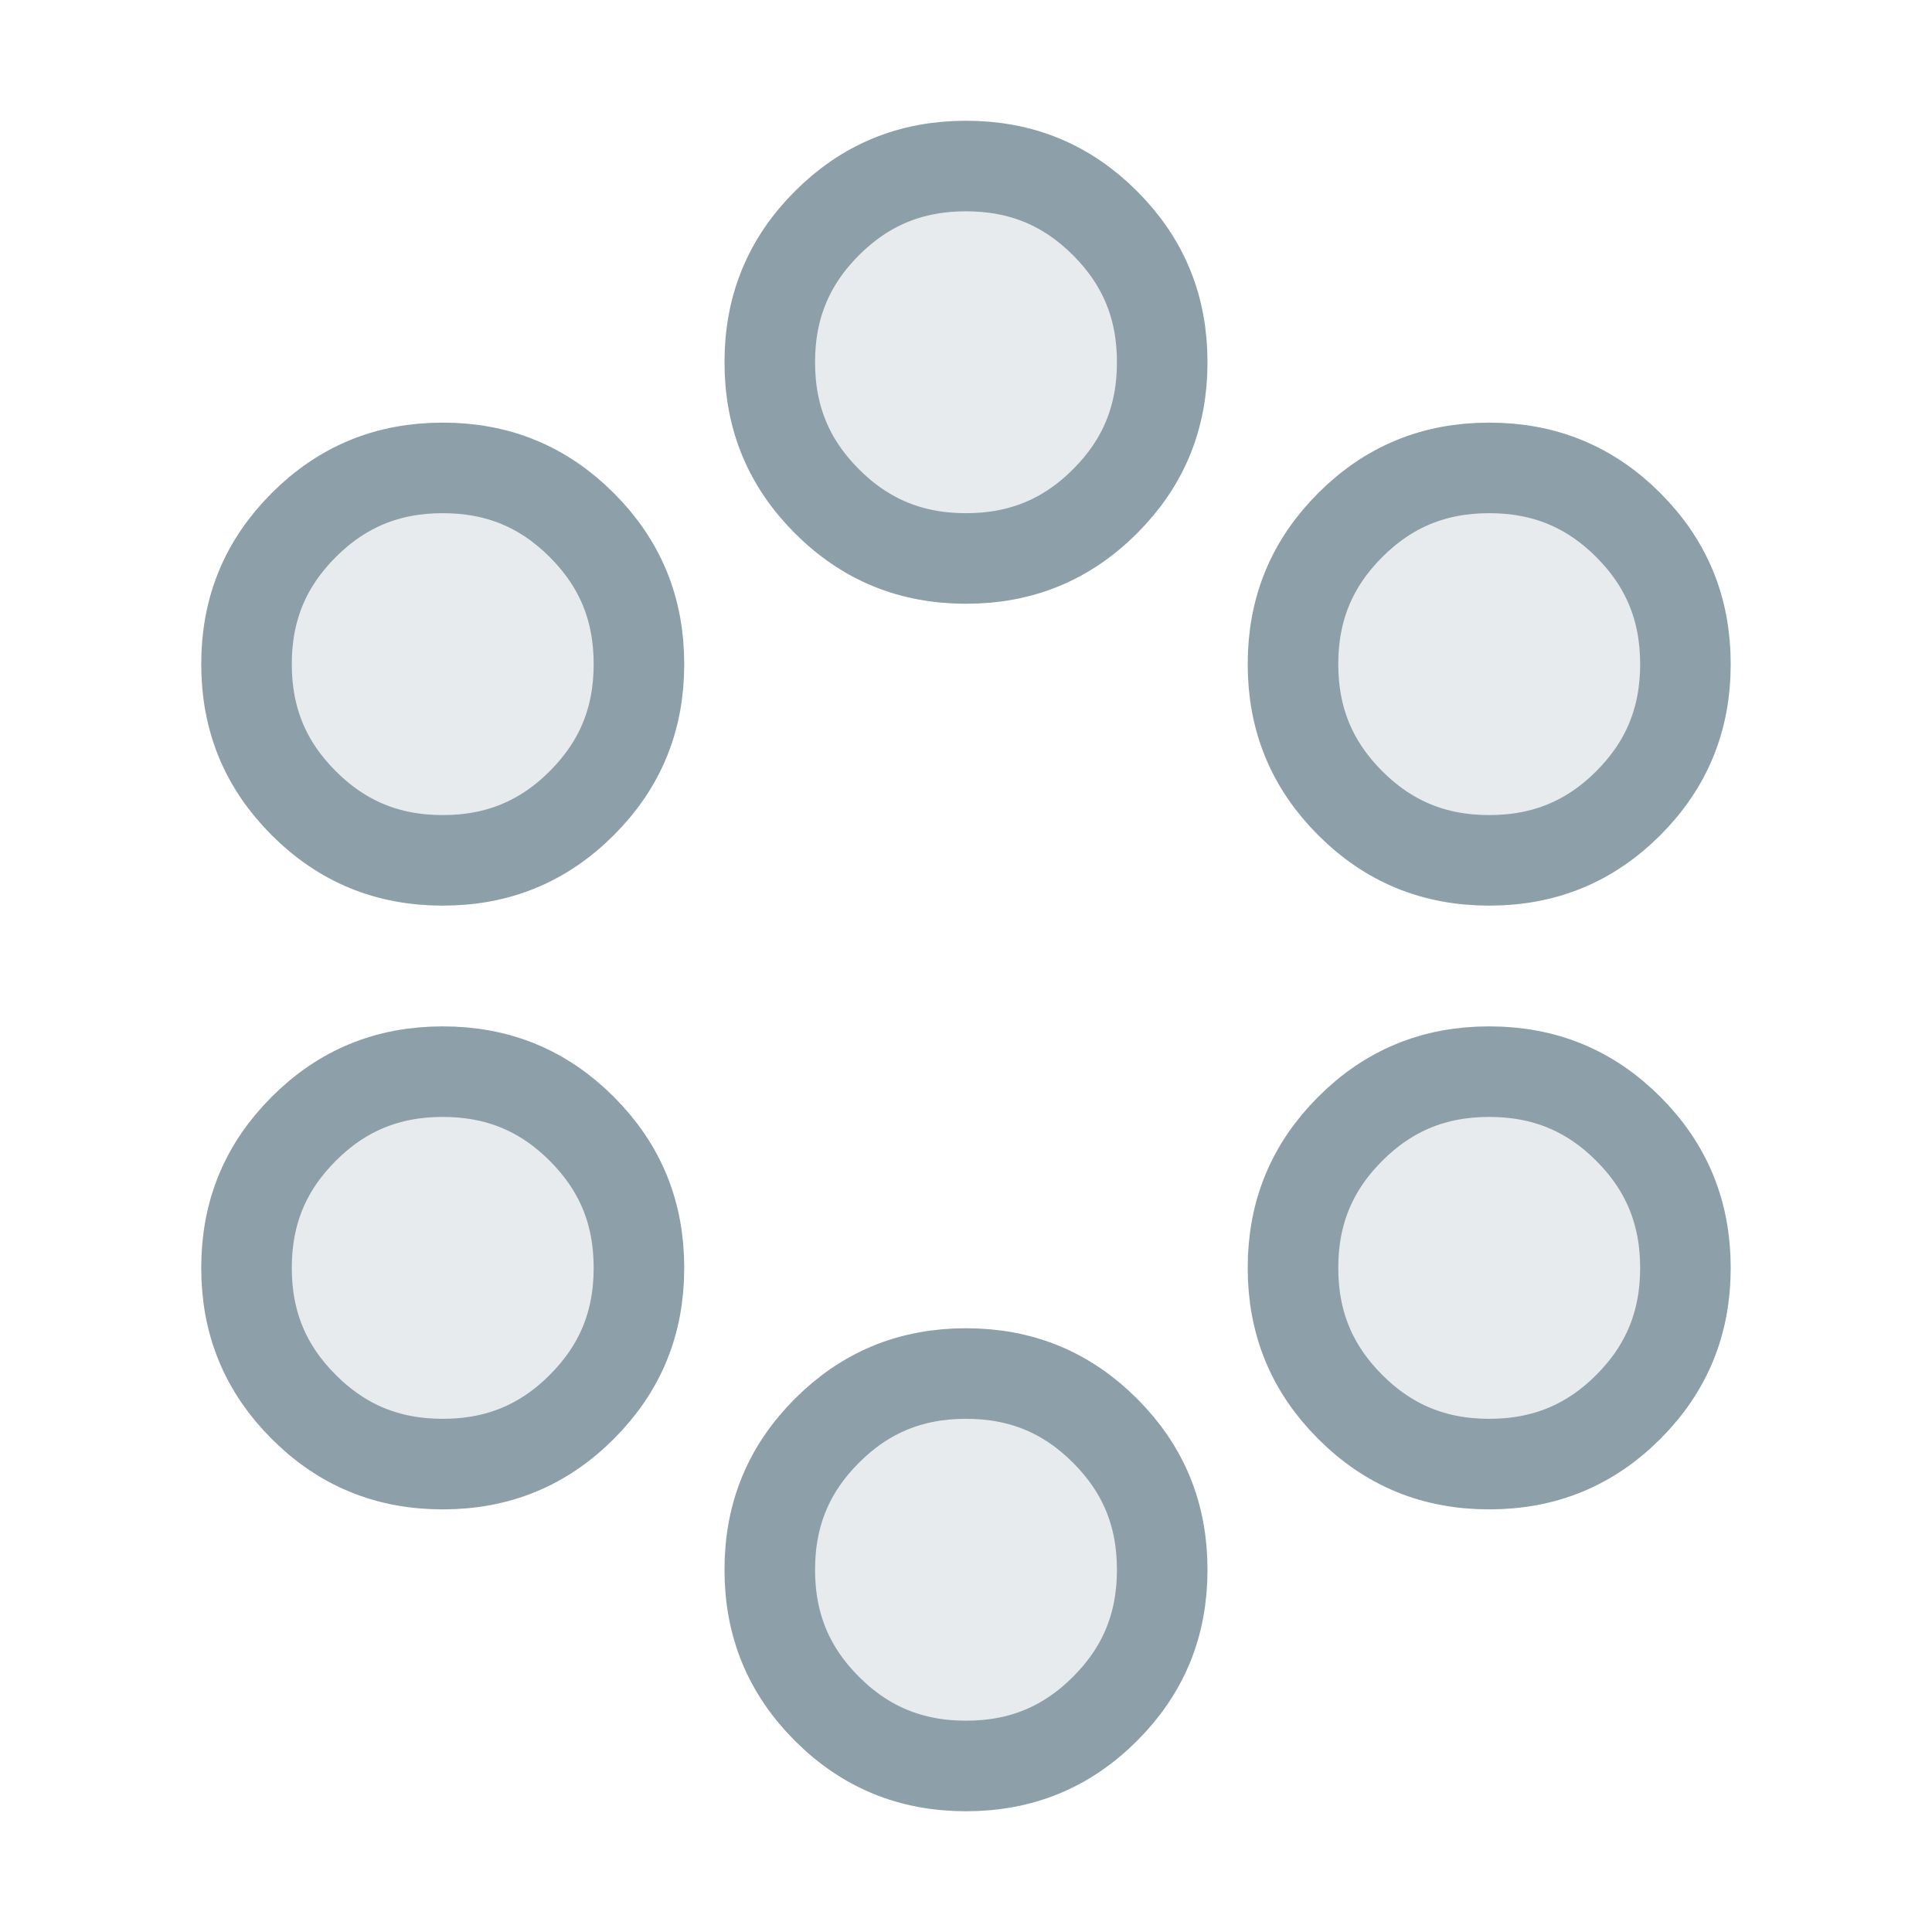 <svg width="32" height="32" viewBox="0 0 32 32" fill="none" xmlns="http://www.w3.org/2000/svg">
<g opacity="0.5">
<path d="M16 22.75C16.915 22.75 17.668 23.062 18.303 23.697C18.939 24.333 19.25 25.086 19.25 26C19.25 26.914 18.939 27.667 18.303 28.303C17.668 28.938 16.915 29.25 16 29.25C15.086 29.25 14.332 28.938 13.697 28.303C13.061 27.667 12.75 26.914 12.75 26C12.75 25.086 13.061 24.333 13.697 23.697C14.332 23.062 15.086 22.75 16 22.75ZM7.333 17.75C8.248 17.75 9.001 18.062 9.636 18.697C10.272 19.333 10.583 20.085 10.583 21C10.583 21.915 10.272 22.667 9.636 23.303C9.001 23.938 8.248 24.25 7.333 24.25C6.419 24.25 5.666 23.938 5.031 23.303C4.395 22.667 4.083 21.915 4.083 21C4.083 20.085 4.395 19.333 5.031 18.697C5.666 18.062 6.419 17.75 7.333 17.75ZM24.666 17.75C25.581 17.75 26.335 18.062 26.97 18.697C27.605 19.333 27.916 20.086 27.916 21C27.916 21.914 27.605 22.667 26.97 23.303C26.335 23.938 25.581 24.25 24.666 24.25C23.752 24.25 22.999 23.938 22.364 23.303C21.728 22.667 21.416 21.914 21.416 21C21.416 20.086 21.728 19.333 22.364 18.697C22.999 18.062 23.752 17.75 24.666 17.75ZM7.333 7.75C8.248 7.75 9.001 8.062 9.636 8.697C10.272 9.333 10.583 10.085 10.583 11C10.583 11.915 10.272 12.667 9.636 13.303C9.001 13.938 8.248 14.25 7.333 14.25C6.419 14.25 5.666 13.938 5.031 13.303C4.395 12.667 4.083 11.915 4.083 11C4.083 10.085 4.395 9.333 5.031 8.697C5.666 8.062 6.419 7.75 7.333 7.75ZM24.666 7.75C25.581 7.75 26.335 8.062 26.97 8.697C27.605 9.333 27.916 10.086 27.916 11C27.916 11.914 27.605 12.667 26.97 13.303C26.335 13.938 25.581 14.25 24.666 14.25C23.752 14.25 22.999 13.938 22.364 13.303C21.728 12.667 21.416 11.914 21.416 11C21.416 10.086 21.728 9.333 22.364 8.697C22.999 8.062 23.752 7.75 24.666 7.75ZM16 2.75C16.915 2.75 17.668 3.062 18.303 3.697C18.939 4.333 19.25 5.086 19.25 6C19.25 6.914 18.939 7.667 18.303 8.303C17.668 8.938 16.915 9.25 16 9.25C15.086 9.25 14.332 8.938 13.697 8.303C13.061 7.667 12.75 6.914 12.75 6C12.75 5.086 13.061 4.333 13.697 3.697C14.332 3.062 15.086 2.75 16 2.75Z" fill="#1C4052" fill-opacity="0.2" stroke="#1C4052" stroke-width="1.5" stroke-linecap="round" stroke-linejoin="round"/>
</g>
</svg>
